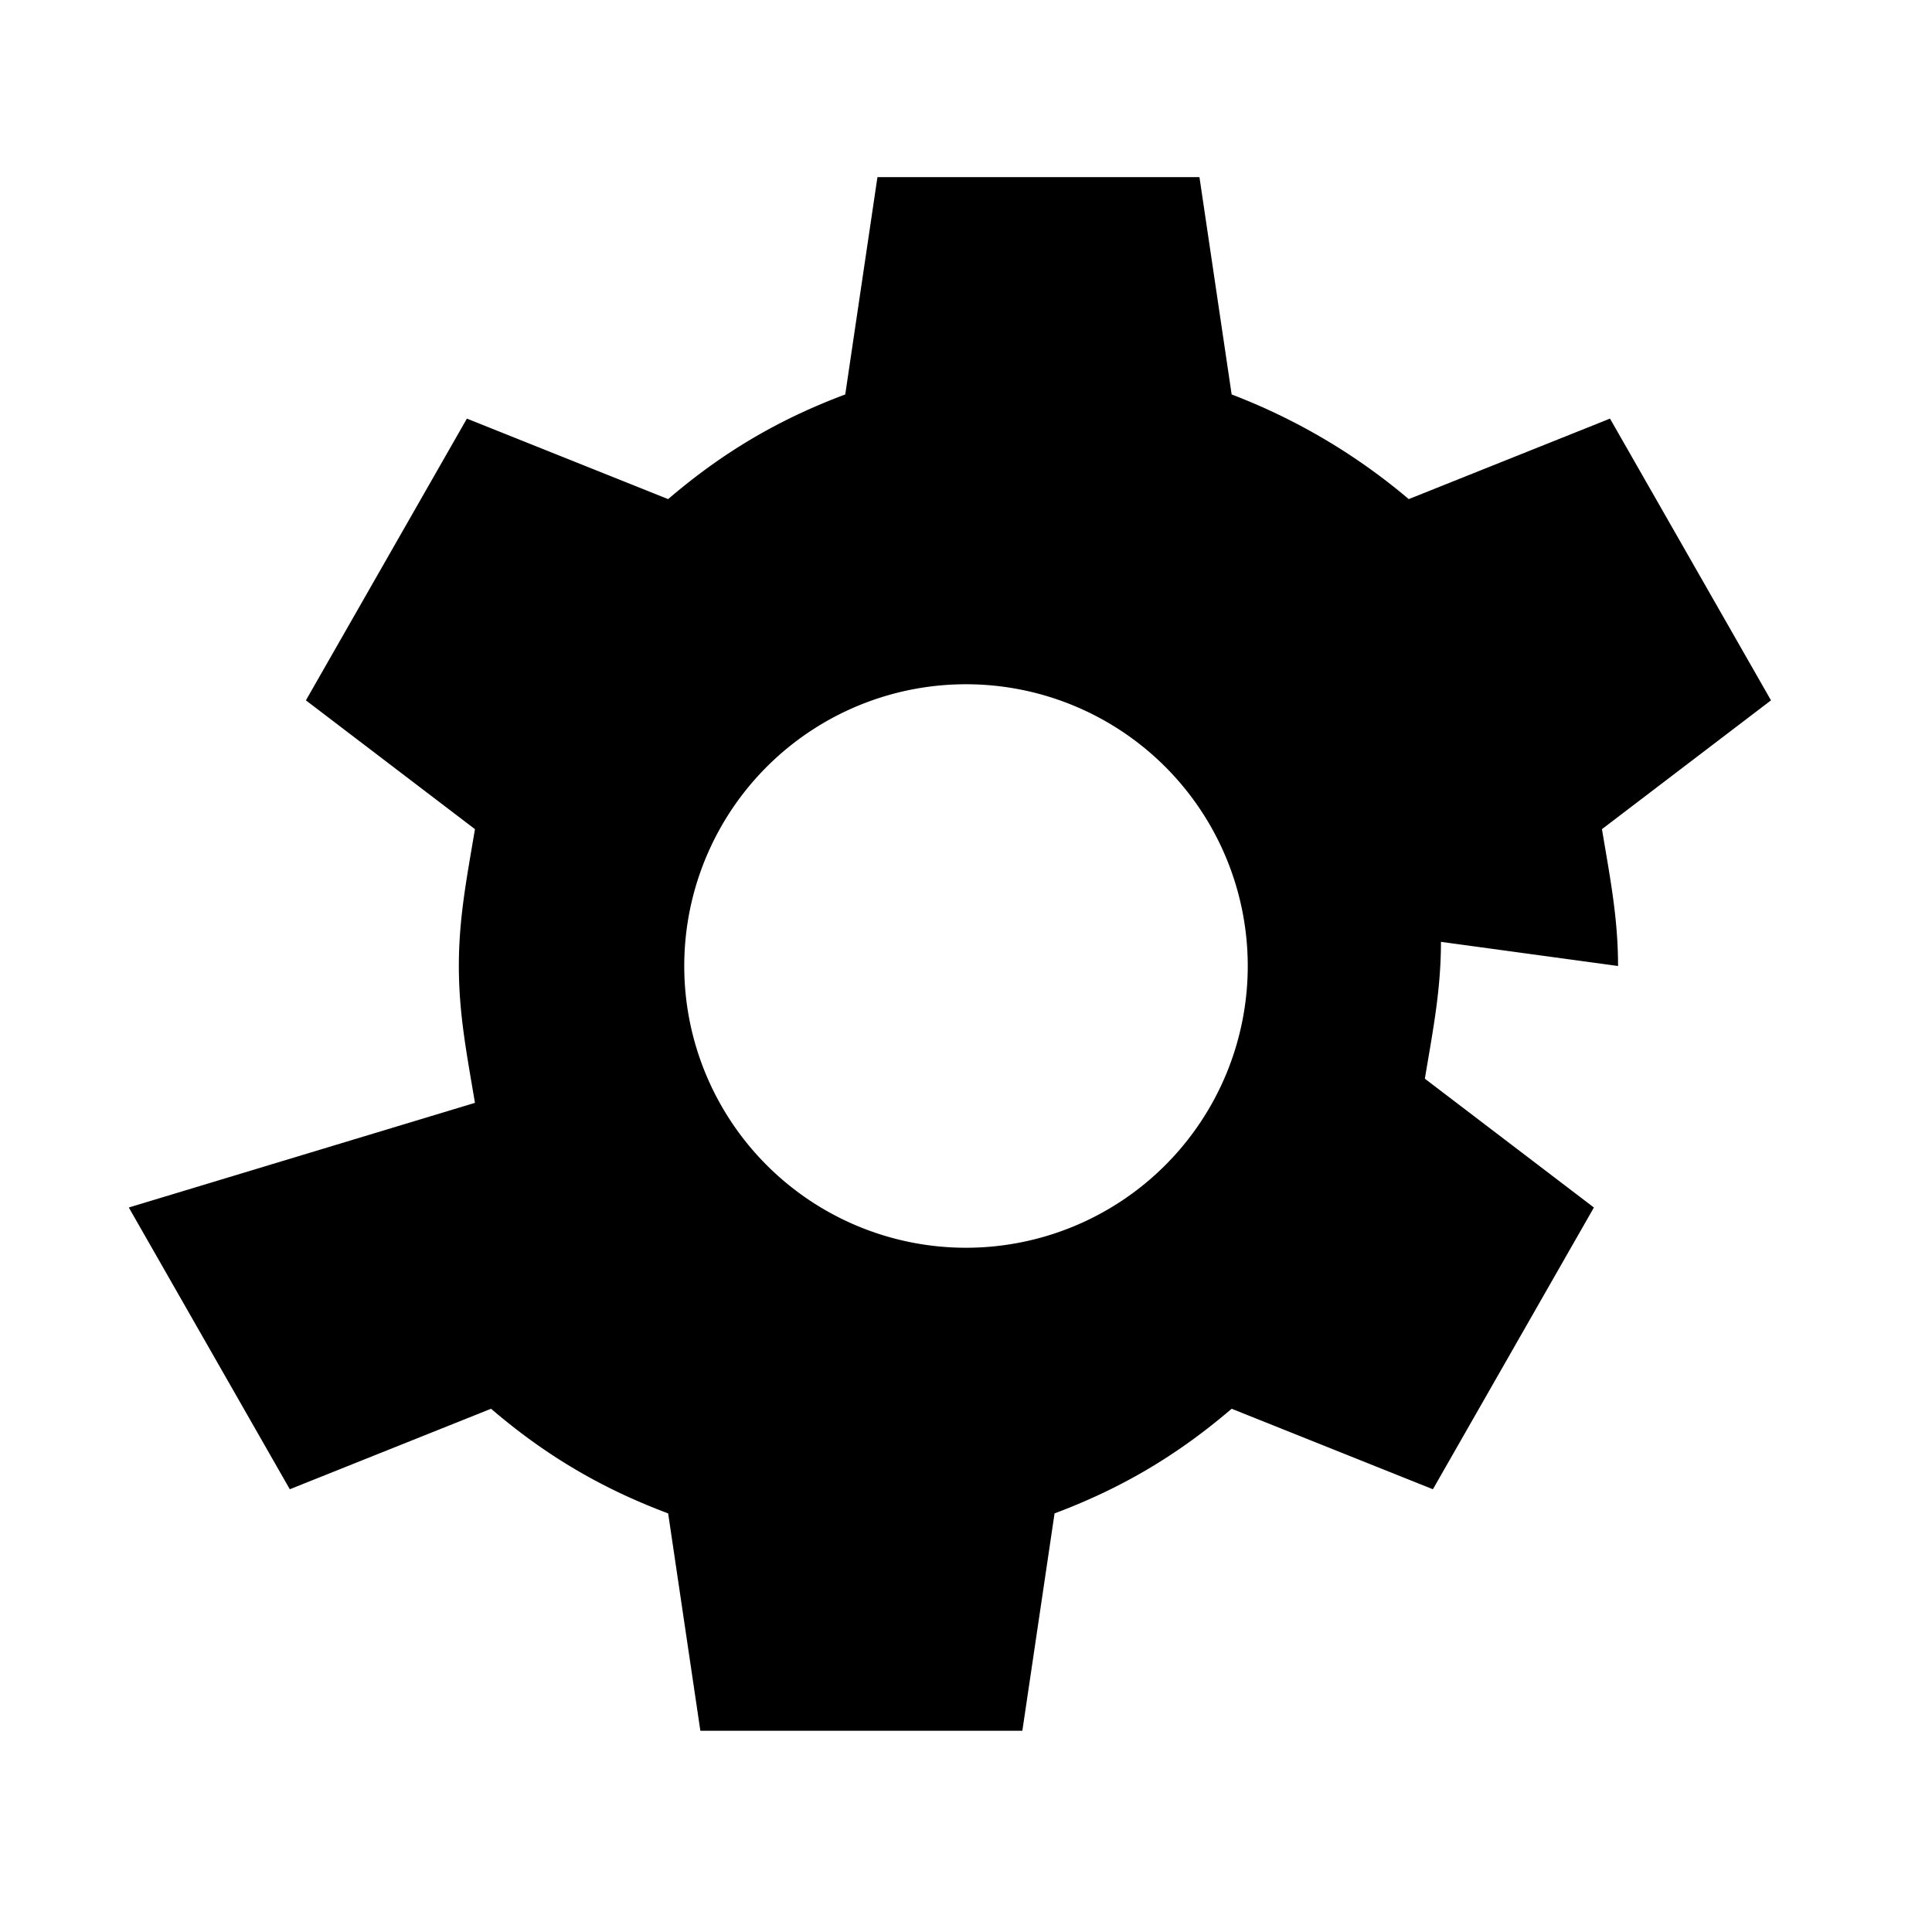 <svg xmlns="http://www.w3.org/2000/svg" viewBox="0 0 24 24" fill="currentColor">
  <path d="M12 8.5a3.5 3.5 0 1 1 0 7 3.5 3.5 0 0 1 0-7zm8.1 3.5c0-.6-.1-1.1-.2-1.7l2.1-1.6-2-3.5-2.5 1a7.6 7.6 0 0 0-2.2-1.3l-.4-2.7h-4l-.4 2.7c-.8.3-1.5.7-2.2 1.3l-2.5-1-2 3.5 2.1 1.6c-.1.6-.2 1.1-.2 1.7s.1 1.1.2 1.7L1.6 15l2 3.5 2.5-1c.7.6 1.4 1 2.2 1.3l.4 2.7h4l.4-2.7c.8-.3 1.5-.7 2.2-1.3l2.5 1 2-3.5-2.1-1.6c.1-.6.2-1.1.2-1.7z"/>
</svg>

